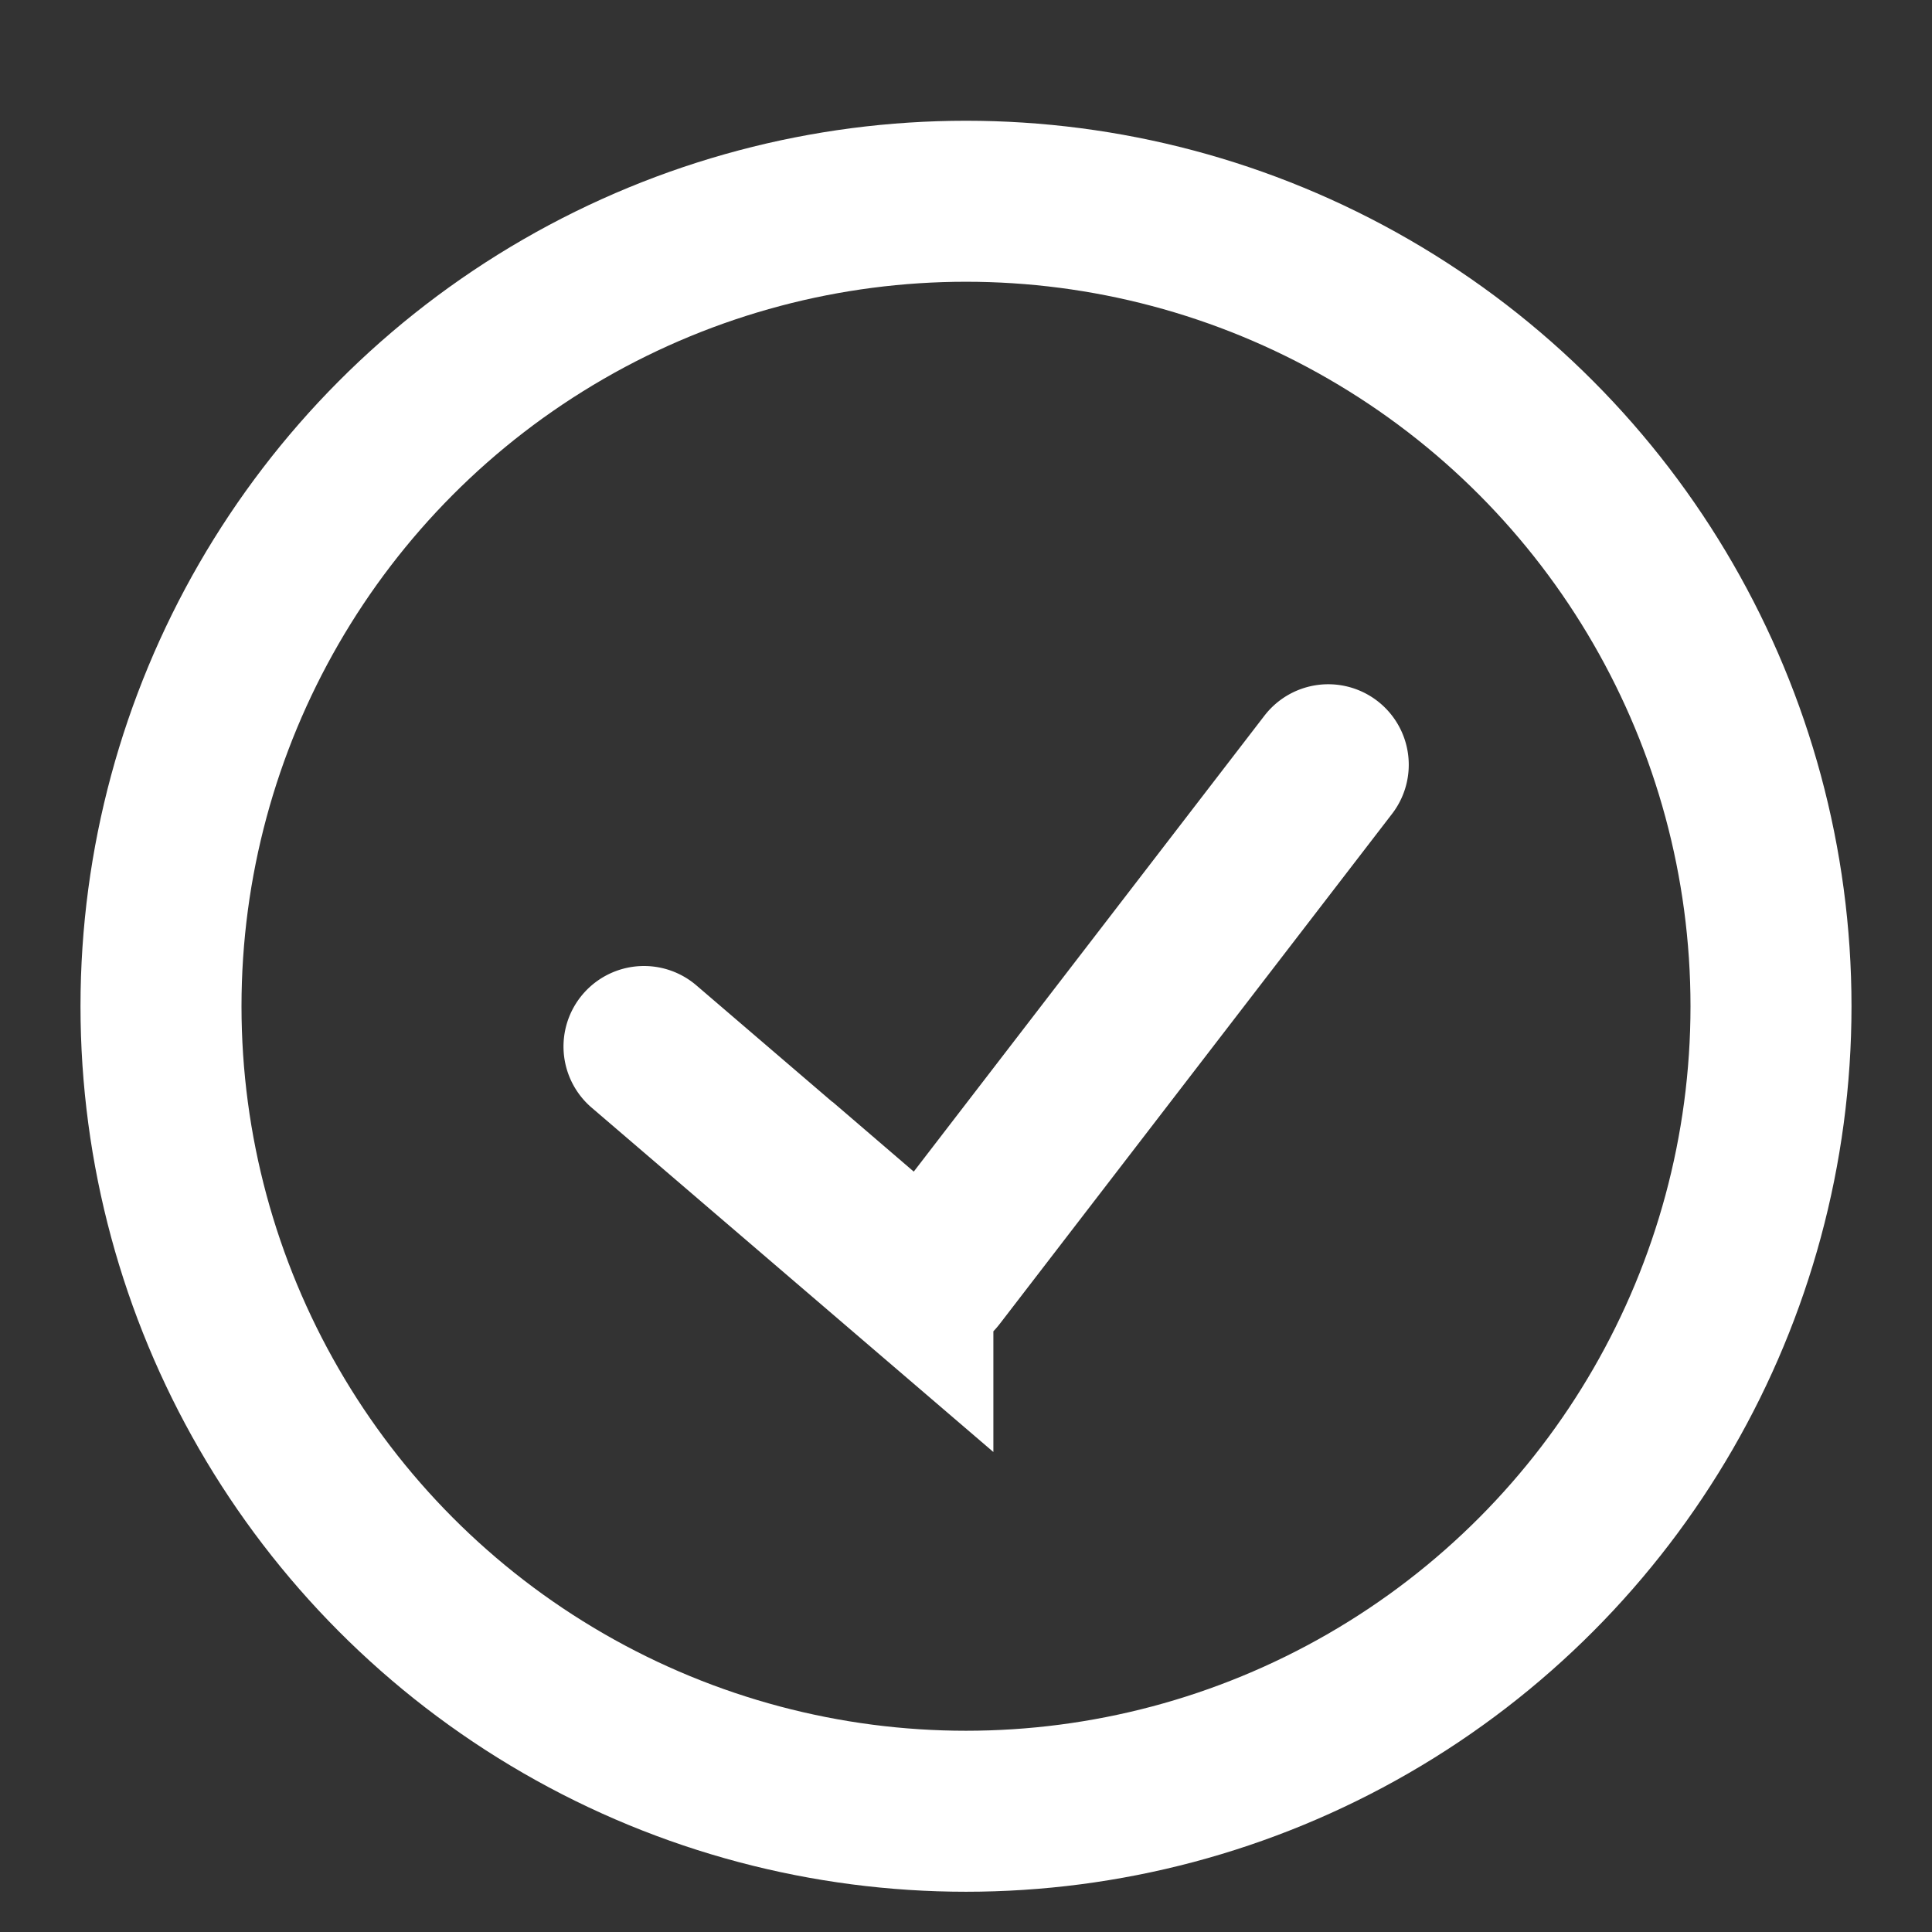<svg width="24" height="24" viewBox="0 0 24 24" fill="none" xmlns="http://www.w3.org/2000/svg"><rect x="0" y="0" width="24" height="24" fill="#333333" stroke="none"/><circle cx="12" cy="12.5" r="10" stroke="#FFF" stroke-width="2"/><path d="m8 13 3.34 2.863a.2.2 0 0 0 .289-.03L16.5 9.5" stroke="#FFF" stroke-width="2" stroke-linecap="round"/></svg>